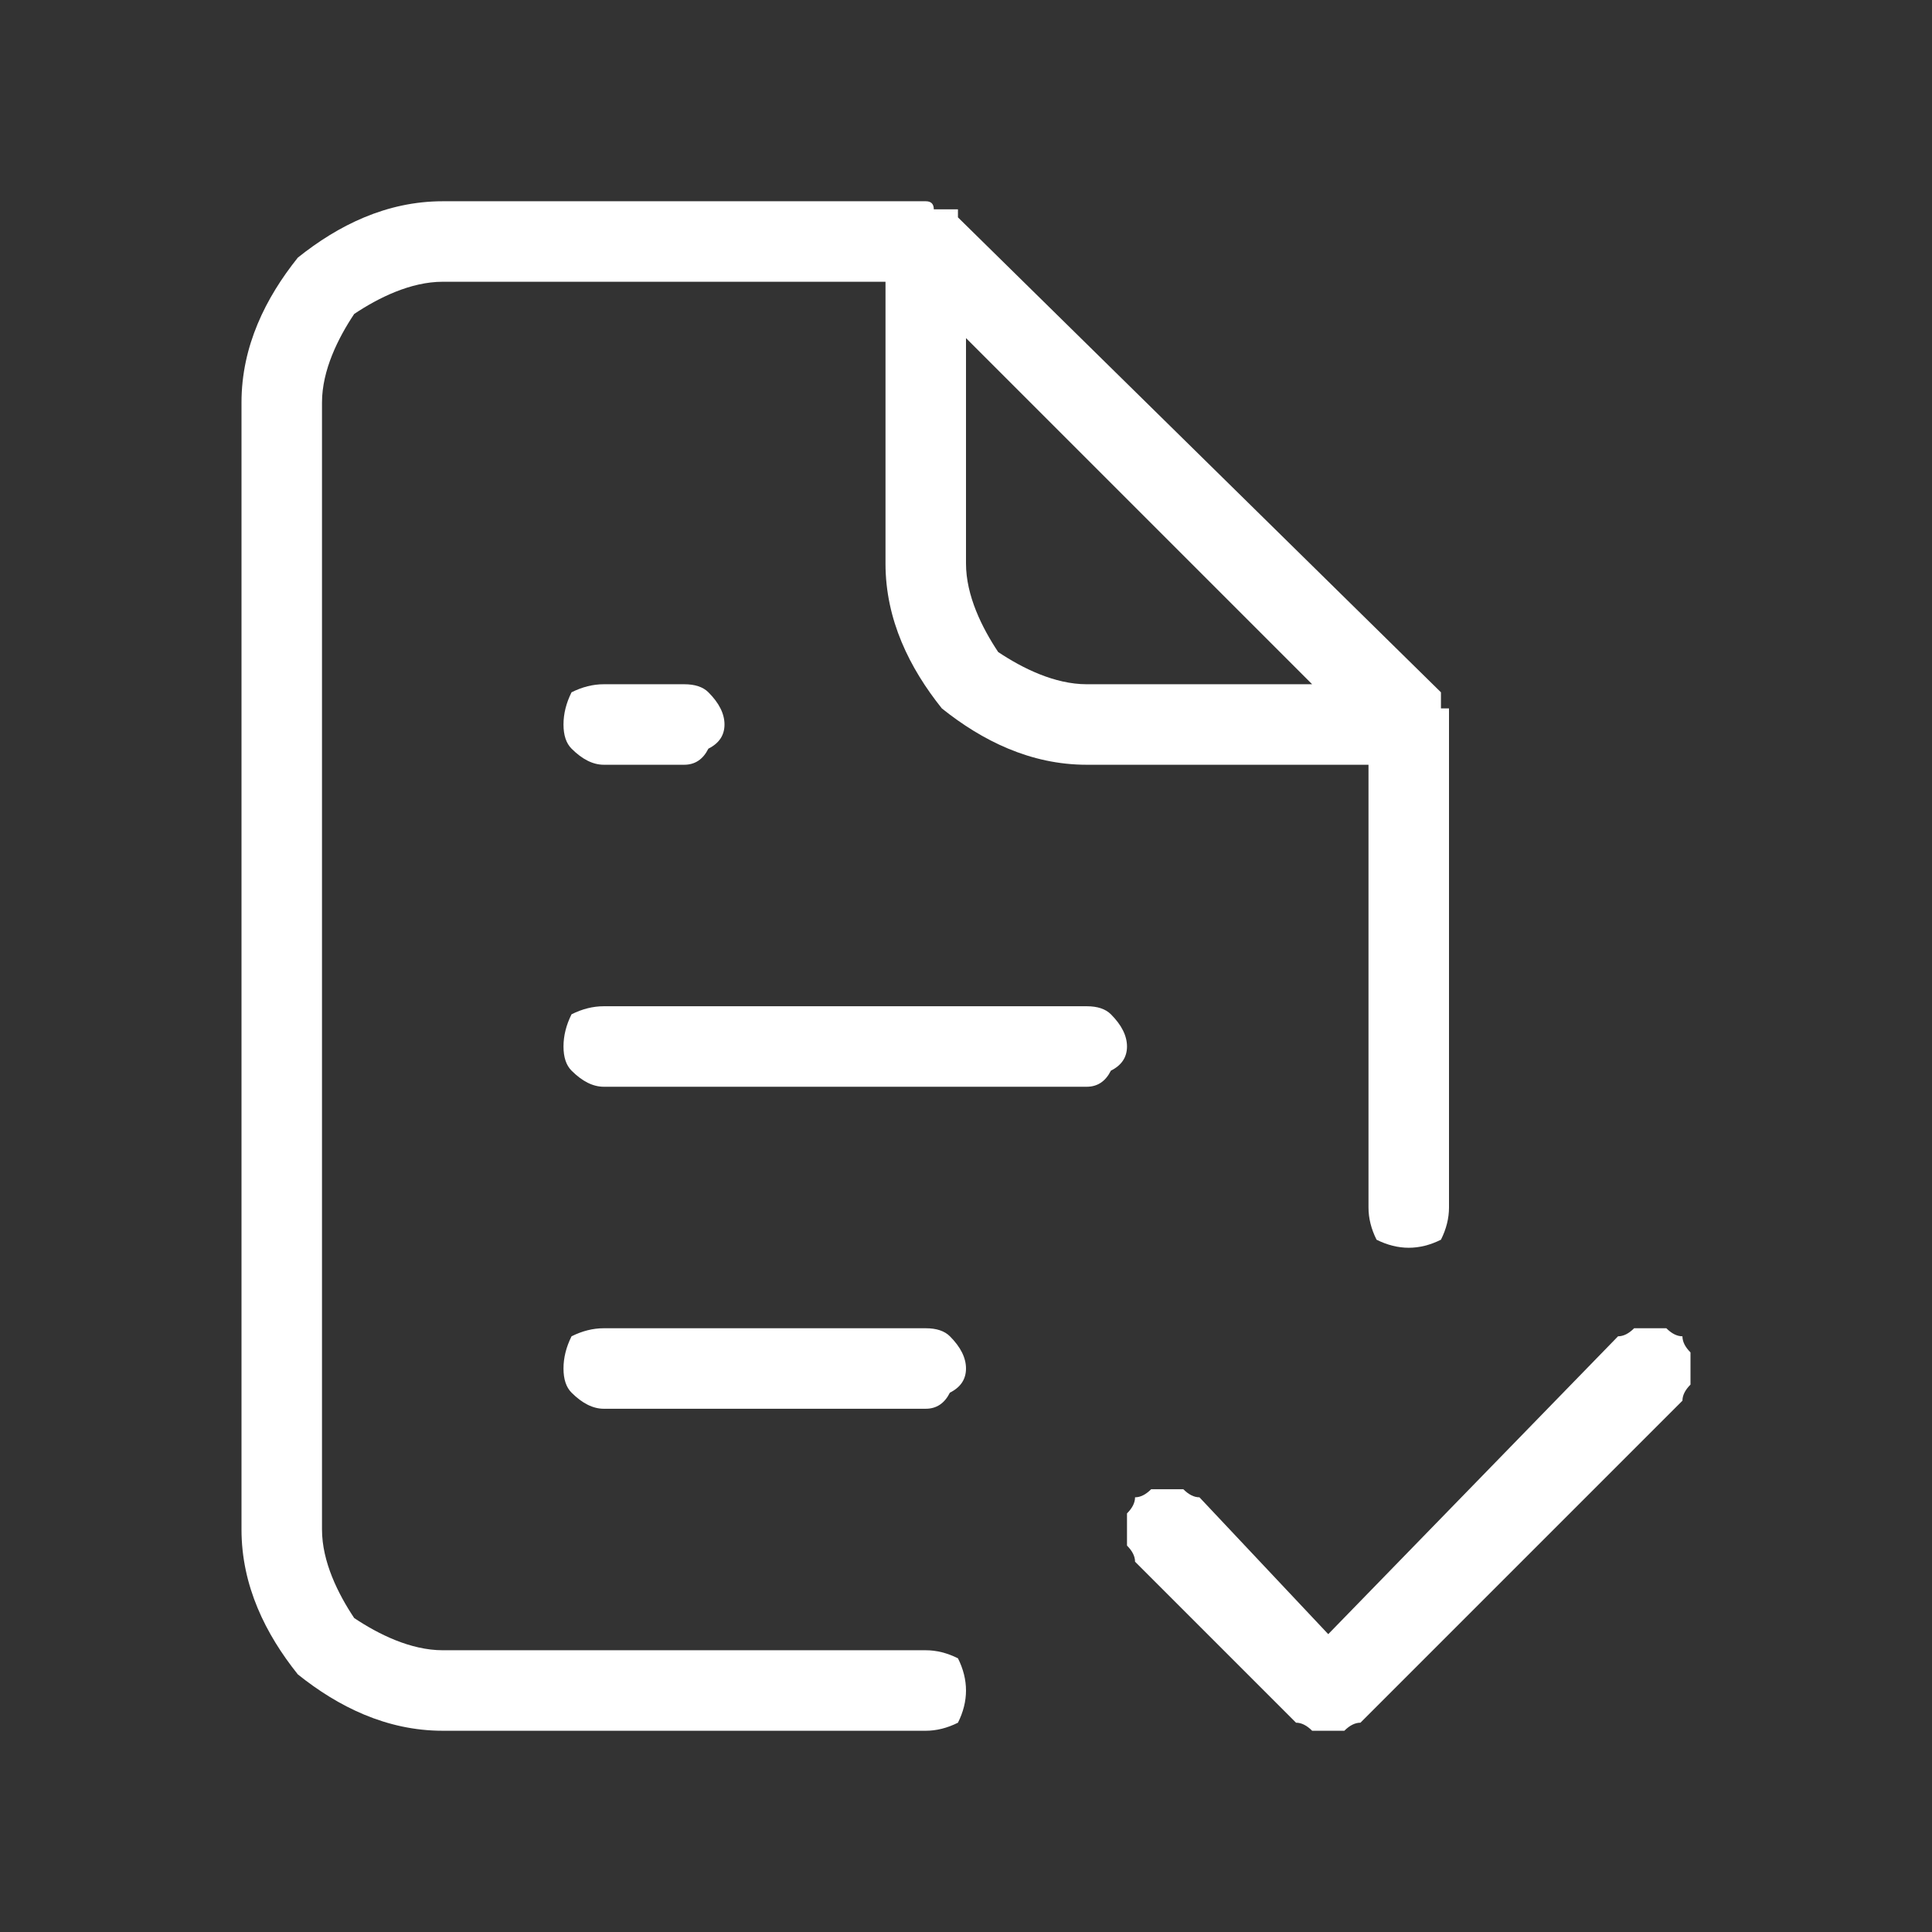<svg version="1.2" xmlns="http://www.w3.org/2000/svg" viewBox="0 0 24 24" width="24" height="24"><rect x="0" y="0" width="24" height="24" fill="#333333" stroke="none"/><style>.a{fill:#fff}</style><path fill-rule="evenodd" class="a" d="m11 7v-3.5h-5.5c-0.4 0-0.8 0.2-1.1 0.4-0.2 0.3-0.4 0.7-0.4 1.1v14c0 0.4 0.2 0.8 0.4 1.1 0.3 0.2 0.7 0.4 1.1 0.4h6q0.2 0 0.4 0.1 0.1 0.2 0.1 0.4 0 0.2-0.1 0.4-0.2 0.1-0.4 0.1h-6c-0.7 0-1.3-0.3-1.8-0.7-0.4-0.5-0.7-1.1-0.7-1.8v-14c0-0.7 0.3-1.3 0.7-1.8 0.5-0.4 1.1-0.7 1.8-0.7h6q0.1 0 0.1 0.1h0.2 0.1q0 0 0 0.1l6 5.9q0 0.1 0 0.1v0.1h0.1q0 0.1 0 0.2v6q0 0.2-0.1 0.4-0.2 0.1-0.4 0.1-0.2 0-0.4-0.1-0.1-0.2-0.1-0.4v-5.5h-3.5c-0.7 0-1.3-0.3-1.8-0.7-0.4-0.5-0.7-1.1-0.7-1.8zm5.3 1.5l-4.3-4.3v2.8c0 0.4 0.2 0.8 0.4 1.1 0.3 0.2 0.7 0.4 1.1 0.4zm3.8 8.1q0.1 0 0.2-0.1 0.1 0 0.2 0 0.1 0 0.2 0 0.1 0.1 0.2 0.1l0.3-0.3-0.3 0.3q0 0.1 0.1 0.2 0 0.1 0 0.2 0 0.1 0 0.2-0.1 0.1-0.1 0.2l-4 4q-0.1 0-0.2 0.1-0.1 0-0.2 0-0.1 0-0.2 0-0.1-0.1-0.2-0.1l-2-2q0-0.1-0.1-0.2 0-0.1 0-0.2 0-0.1 0-0.2 0.1-0.1 0.1-0.2 0.1 0 0.2-0.1 0.1 0 0.2 0 0.1 0 0.2 0 0.1 0.1 0.2 0.1l1.6 1.7zm-6.3-3.3q-0.1 0.2-0.3 0.2h-6q-0.2 0-0.4-0.2-0.1-0.1-0.1-0.3 0-0.2 0.1-0.4 0.2-0.1 0.4-0.1h6q0.2 0 0.3 0.1 0.2 0.2 0.2 0.4 0 0.2-0.2 0.3zm-6.3 3.2h4q0.2 0 0.3 0.1 0.2 0.2 0.2 0.4 0 0.2-0.2 0.3-0.1 0.2-0.3 0.2h-4q-0.2 0-0.4-0.2-0.1-0.1-0.1-0.3 0-0.2 0.1-0.4 0.2-0.1 0.4-0.1zm1-7h-1q-0.2 0-0.4-0.2-0.1-0.1-0.1-0.3 0-0.2 0.1-0.4 0.2-0.1 0.4-0.1h1q0.2 0 0.3 0.1 0.2 0.2 0.2 0.4 0 0.2-0.2 0.3-0.1 0.2-0.3 0.2z"/></svg>
